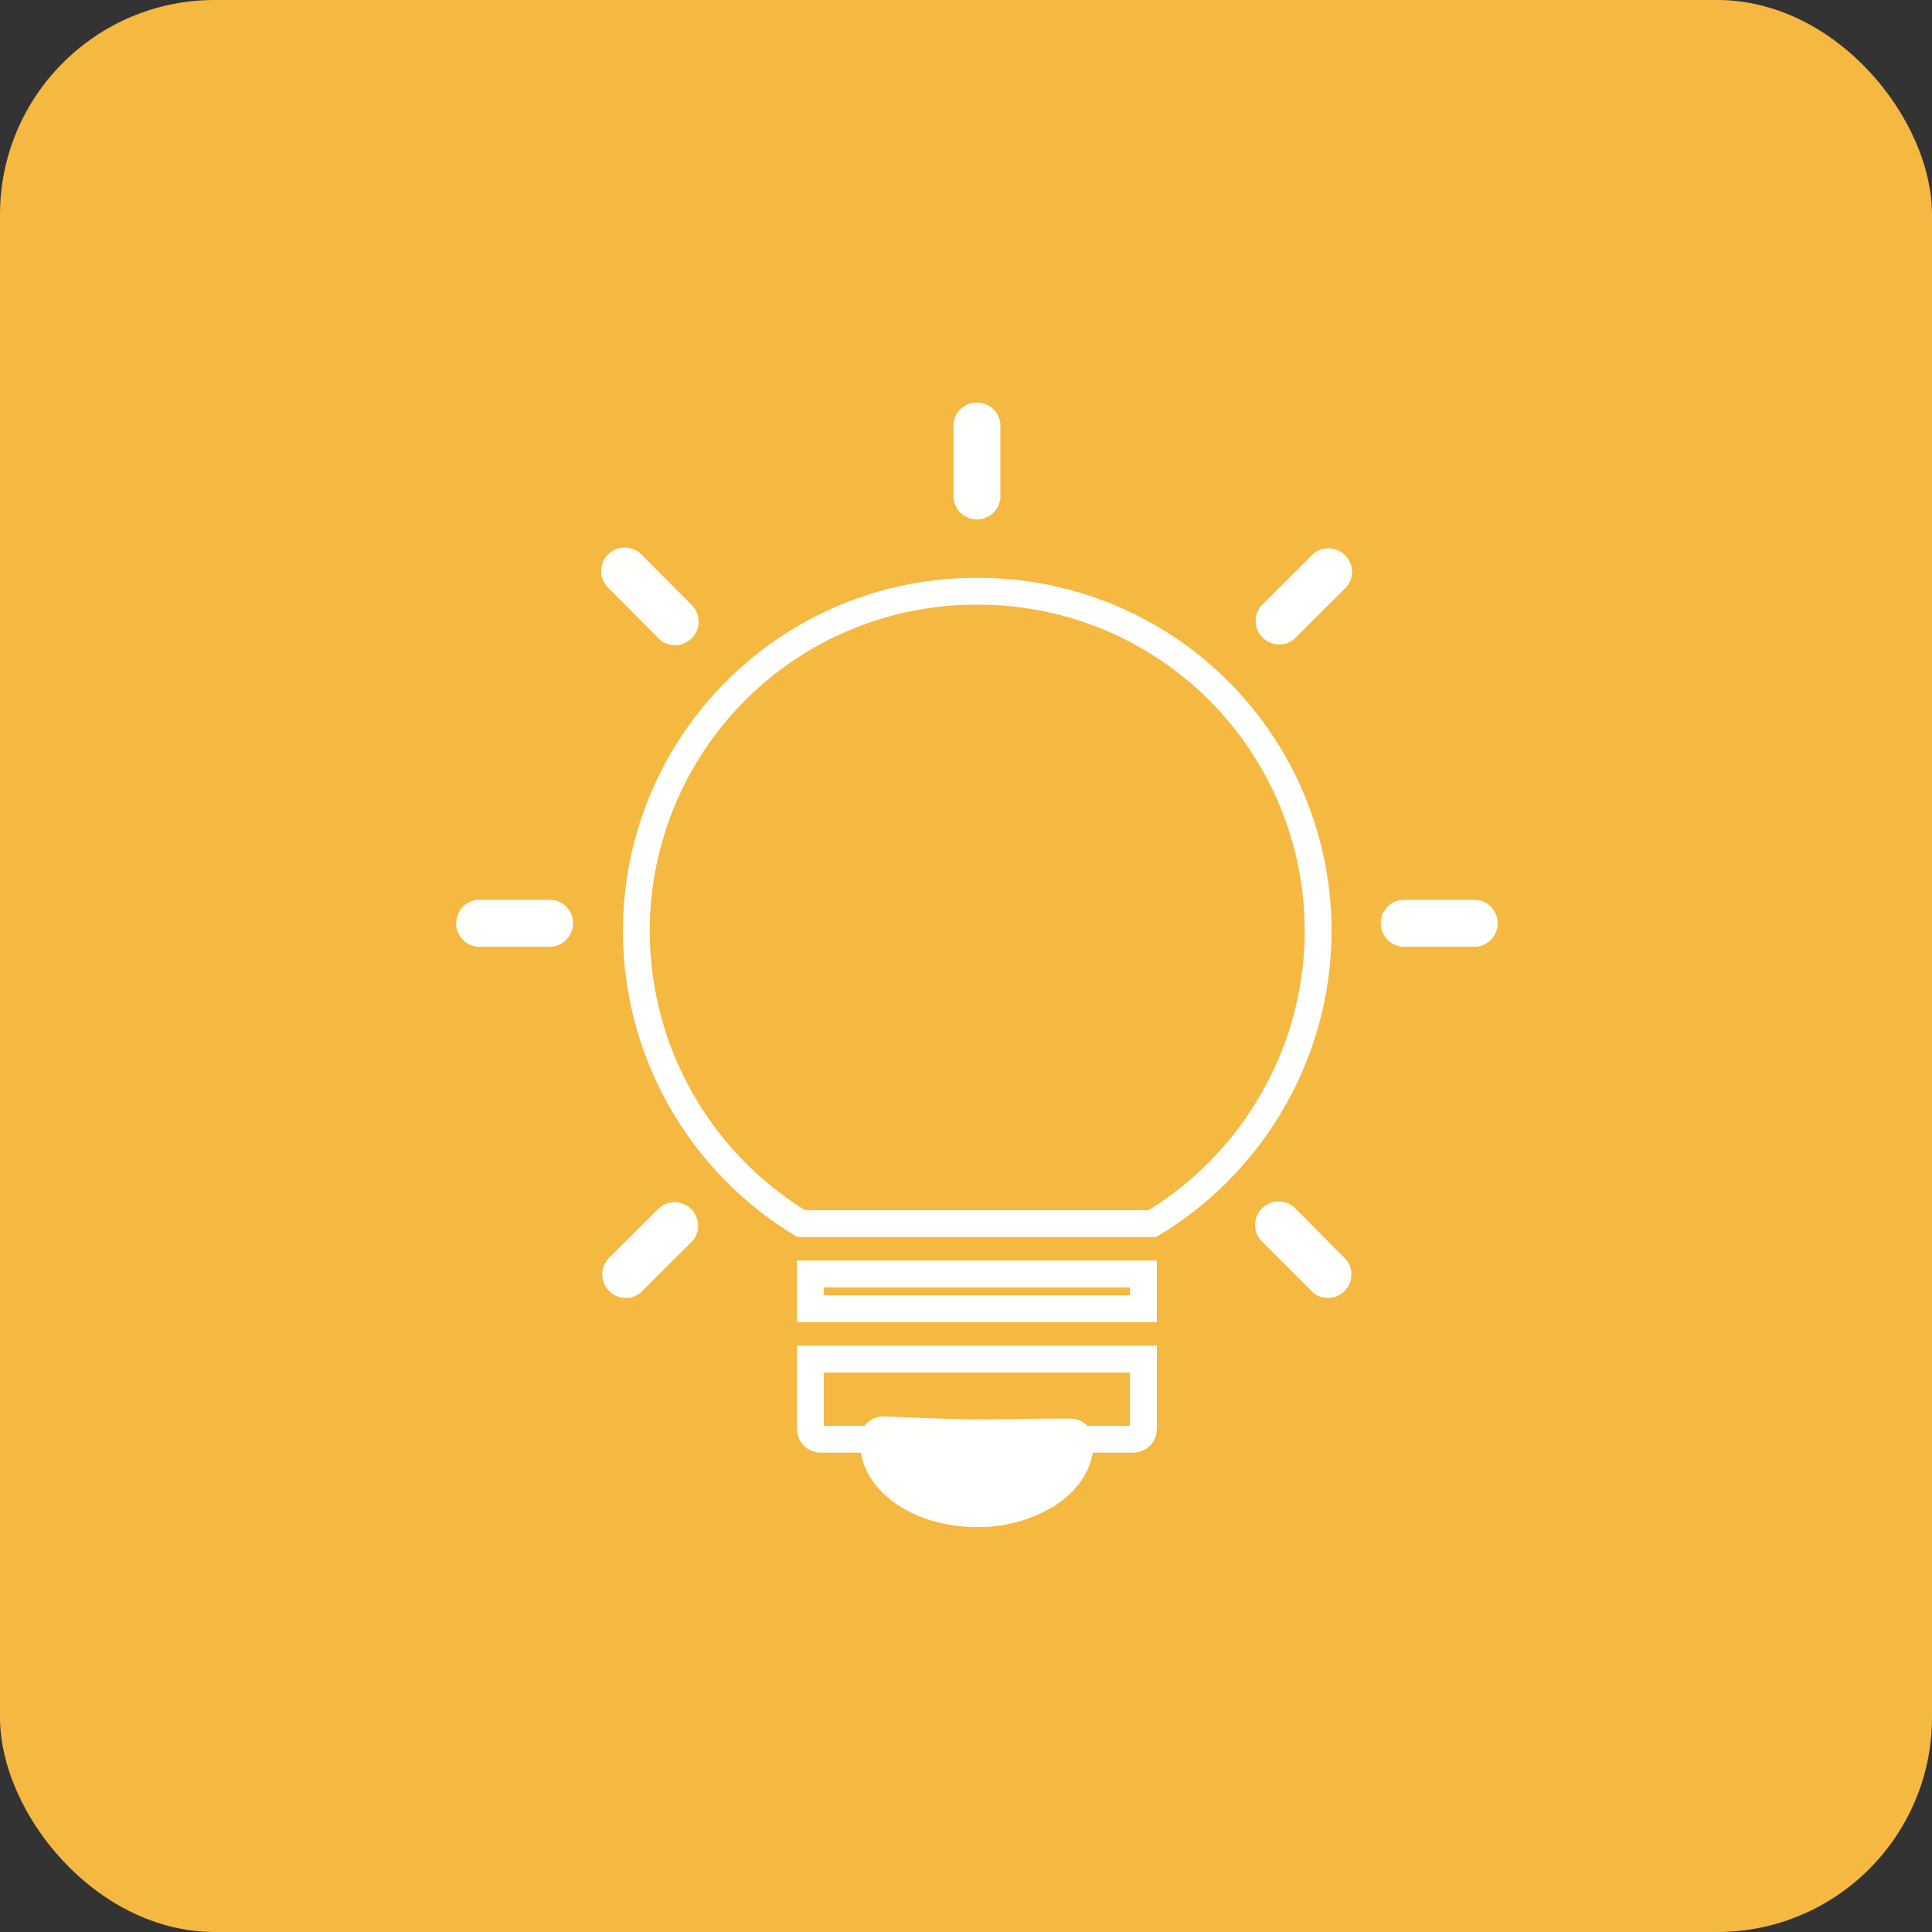 <svg width="72" height="72" viewBox="0 0 72 72" fill="none" xmlns="http://www.w3.org/2000/svg">
<rect x="0" y="0" width="72" height="72" fill="#333333" stroke="none"/>
<rect width="72" height="72" rx="8" fill="#F5B841"/>
<path d="M47.302 41.231L47.301 41.233C46.229 43.023 44.733 44.522 42.947 45.599H29.854C28.002 44.476 26.466 42.898 25.391 41.016C24.297 39.098 23.719 36.93 23.714 34.722L23.714 34.722C23.71 33.054 24.036 31.401 24.672 29.86C25.309 28.318 26.244 26.917 27.424 25.738C28.604 24.559 30.005 23.625 31.547 22.989C33.09 22.353 34.734 22.029 36.402 22.034L36.406 22.034C38.654 22.023 40.864 22.611 42.809 23.737C44.754 24.863 46.364 26.488 47.474 28.442C48.584 30.397 49.153 32.612 49.122 34.86C49.092 37.108 48.464 39.307 47.302 41.231ZM42.612 47.477V48.773H30.202V47.477H42.612ZM42.612 50.651V53.265C42.611 53.364 42.571 53.458 42.501 53.528C42.43 53.598 42.334 53.637 42.235 53.637H30.58C30.48 53.637 30.385 53.598 30.314 53.528C30.244 53.458 30.204 53.364 30.202 53.265V50.651H42.612Z" stroke="white"/>
<path d="M40.758 53.735C40.758 53.505 40.667 53.284 40.504 53.12C40.341 52.958 40.12 52.866 39.889 52.866C36.698 52.866 36.821 52.964 32.967 52.784C32.852 52.778 32.738 52.795 32.63 52.834C32.523 52.873 32.424 52.932 32.339 53.009C32.255 53.086 32.186 53.179 32.138 53.282C32.089 53.386 32.061 53.498 32.056 53.612L32.048 53.727C32.048 54.678 32.589 55.507 33.459 56.089C34.23 56.598 35.263 56.91 36.411 56.91C37.449 56.924 38.468 56.64 39.348 56.089C40.217 55.515 40.758 54.687 40.758 53.735Z" fill="#FFFFFE"/>
<path d="M35.534 18.565C35.555 18.782 35.656 18.984 35.818 19.13C35.979 19.277 36.189 19.358 36.407 19.358C36.626 19.358 36.836 19.277 36.997 19.13C37.159 18.984 37.26 18.782 37.281 18.565V15.793C37.26 15.576 37.159 15.374 36.997 15.228C36.836 15.081 36.626 15 36.407 15C36.189 15 35.979 15.081 35.818 15.228C35.656 15.374 35.555 15.576 35.534 15.793V18.565Z" fill="#FFFFFE"/>
<path d="M20.565 35.281C20.782 35.26 20.984 35.158 21.13 34.997C21.277 34.836 21.358 34.625 21.358 34.407C21.358 34.189 21.277 33.979 21.13 33.817C20.984 33.656 20.782 33.555 20.565 33.534H17.793C17.576 33.555 17.374 33.656 17.228 33.817C17.081 33.979 17 34.189 17 34.407C17 34.625 17.081 34.836 17.228 34.997C17.374 35.158 17.576 35.26 17.793 35.281H20.565Z" fill="#FFFFFE"/>
<path d="M55.022 35.281C55.239 35.26 55.44 35.158 55.587 34.997C55.733 34.836 55.815 34.625 55.815 34.407C55.815 34.189 55.733 33.979 55.587 33.817C55.44 33.656 55.239 33.555 55.022 33.534H52.249C52.032 33.555 51.831 33.656 51.684 33.817C51.538 33.979 51.456 34.189 51.456 34.407C51.456 34.625 51.538 34.836 51.684 34.997C51.831 35.158 52.032 35.26 52.249 35.281H55.022Z" fill="#FFFFFE"/>
<path d="M24.584 23.831C24.752 23.977 24.97 24.053 25.193 24.044C25.416 24.036 25.627 23.943 25.783 23.784C25.94 23.625 26.03 23.413 26.036 23.19C26.041 22.967 25.962 22.75 25.814 22.584L23.862 20.624C23.695 20.477 23.477 20.399 23.255 20.406C23.032 20.413 22.82 20.505 22.663 20.663C22.505 20.82 22.413 21.032 22.406 21.255C22.399 21.478 22.477 21.695 22.623 21.862L24.584 23.831Z" fill="#FFFFFE"/>
<path d="M48.952 48.191C49.121 48.32 49.331 48.384 49.544 48.37C49.756 48.355 49.956 48.265 50.106 48.114C50.257 47.964 50.347 47.764 50.361 47.552C50.375 47.34 50.312 47.129 50.182 46.961L48.23 44.992C48.063 44.845 47.846 44.767 47.623 44.775C47.4 44.782 47.189 44.873 47.031 45.031C46.873 45.189 46.782 45.4 46.774 45.623C46.767 45.846 46.845 46.063 46.992 46.23L48.952 48.191Z" fill="#FFFFFE"/>
<path d="M46.992 22.584C46.855 22.752 46.785 22.965 46.795 23.182C46.806 23.398 46.897 23.604 47.049 23.758C47.202 23.911 47.407 24.003 47.623 24.015C47.84 24.027 48.053 23.959 48.222 23.823L50.191 21.862C50.327 21.693 50.396 21.48 50.384 21.263C50.372 21.047 50.28 20.842 50.126 20.689C49.972 20.536 49.767 20.446 49.55 20.435C49.334 20.425 49.12 20.495 48.952 20.632L46.992 22.584Z" fill="#FFFFFE"/>
<path d="M22.624 46.961C22.495 47.129 22.431 47.34 22.445 47.552C22.459 47.764 22.55 47.964 22.7 48.114C22.851 48.265 23.051 48.355 23.263 48.37C23.475 48.384 23.685 48.32 23.854 48.191L25.823 46.23C25.959 46.062 26.027 45.848 26.015 45.632C26.003 45.415 25.912 45.21 25.758 45.057C25.604 44.905 25.399 44.814 25.182 44.803C24.965 44.793 24.752 44.863 24.584 45L22.624 46.952V46.961Z" fill="#FFFFFE"/>
</svg>

